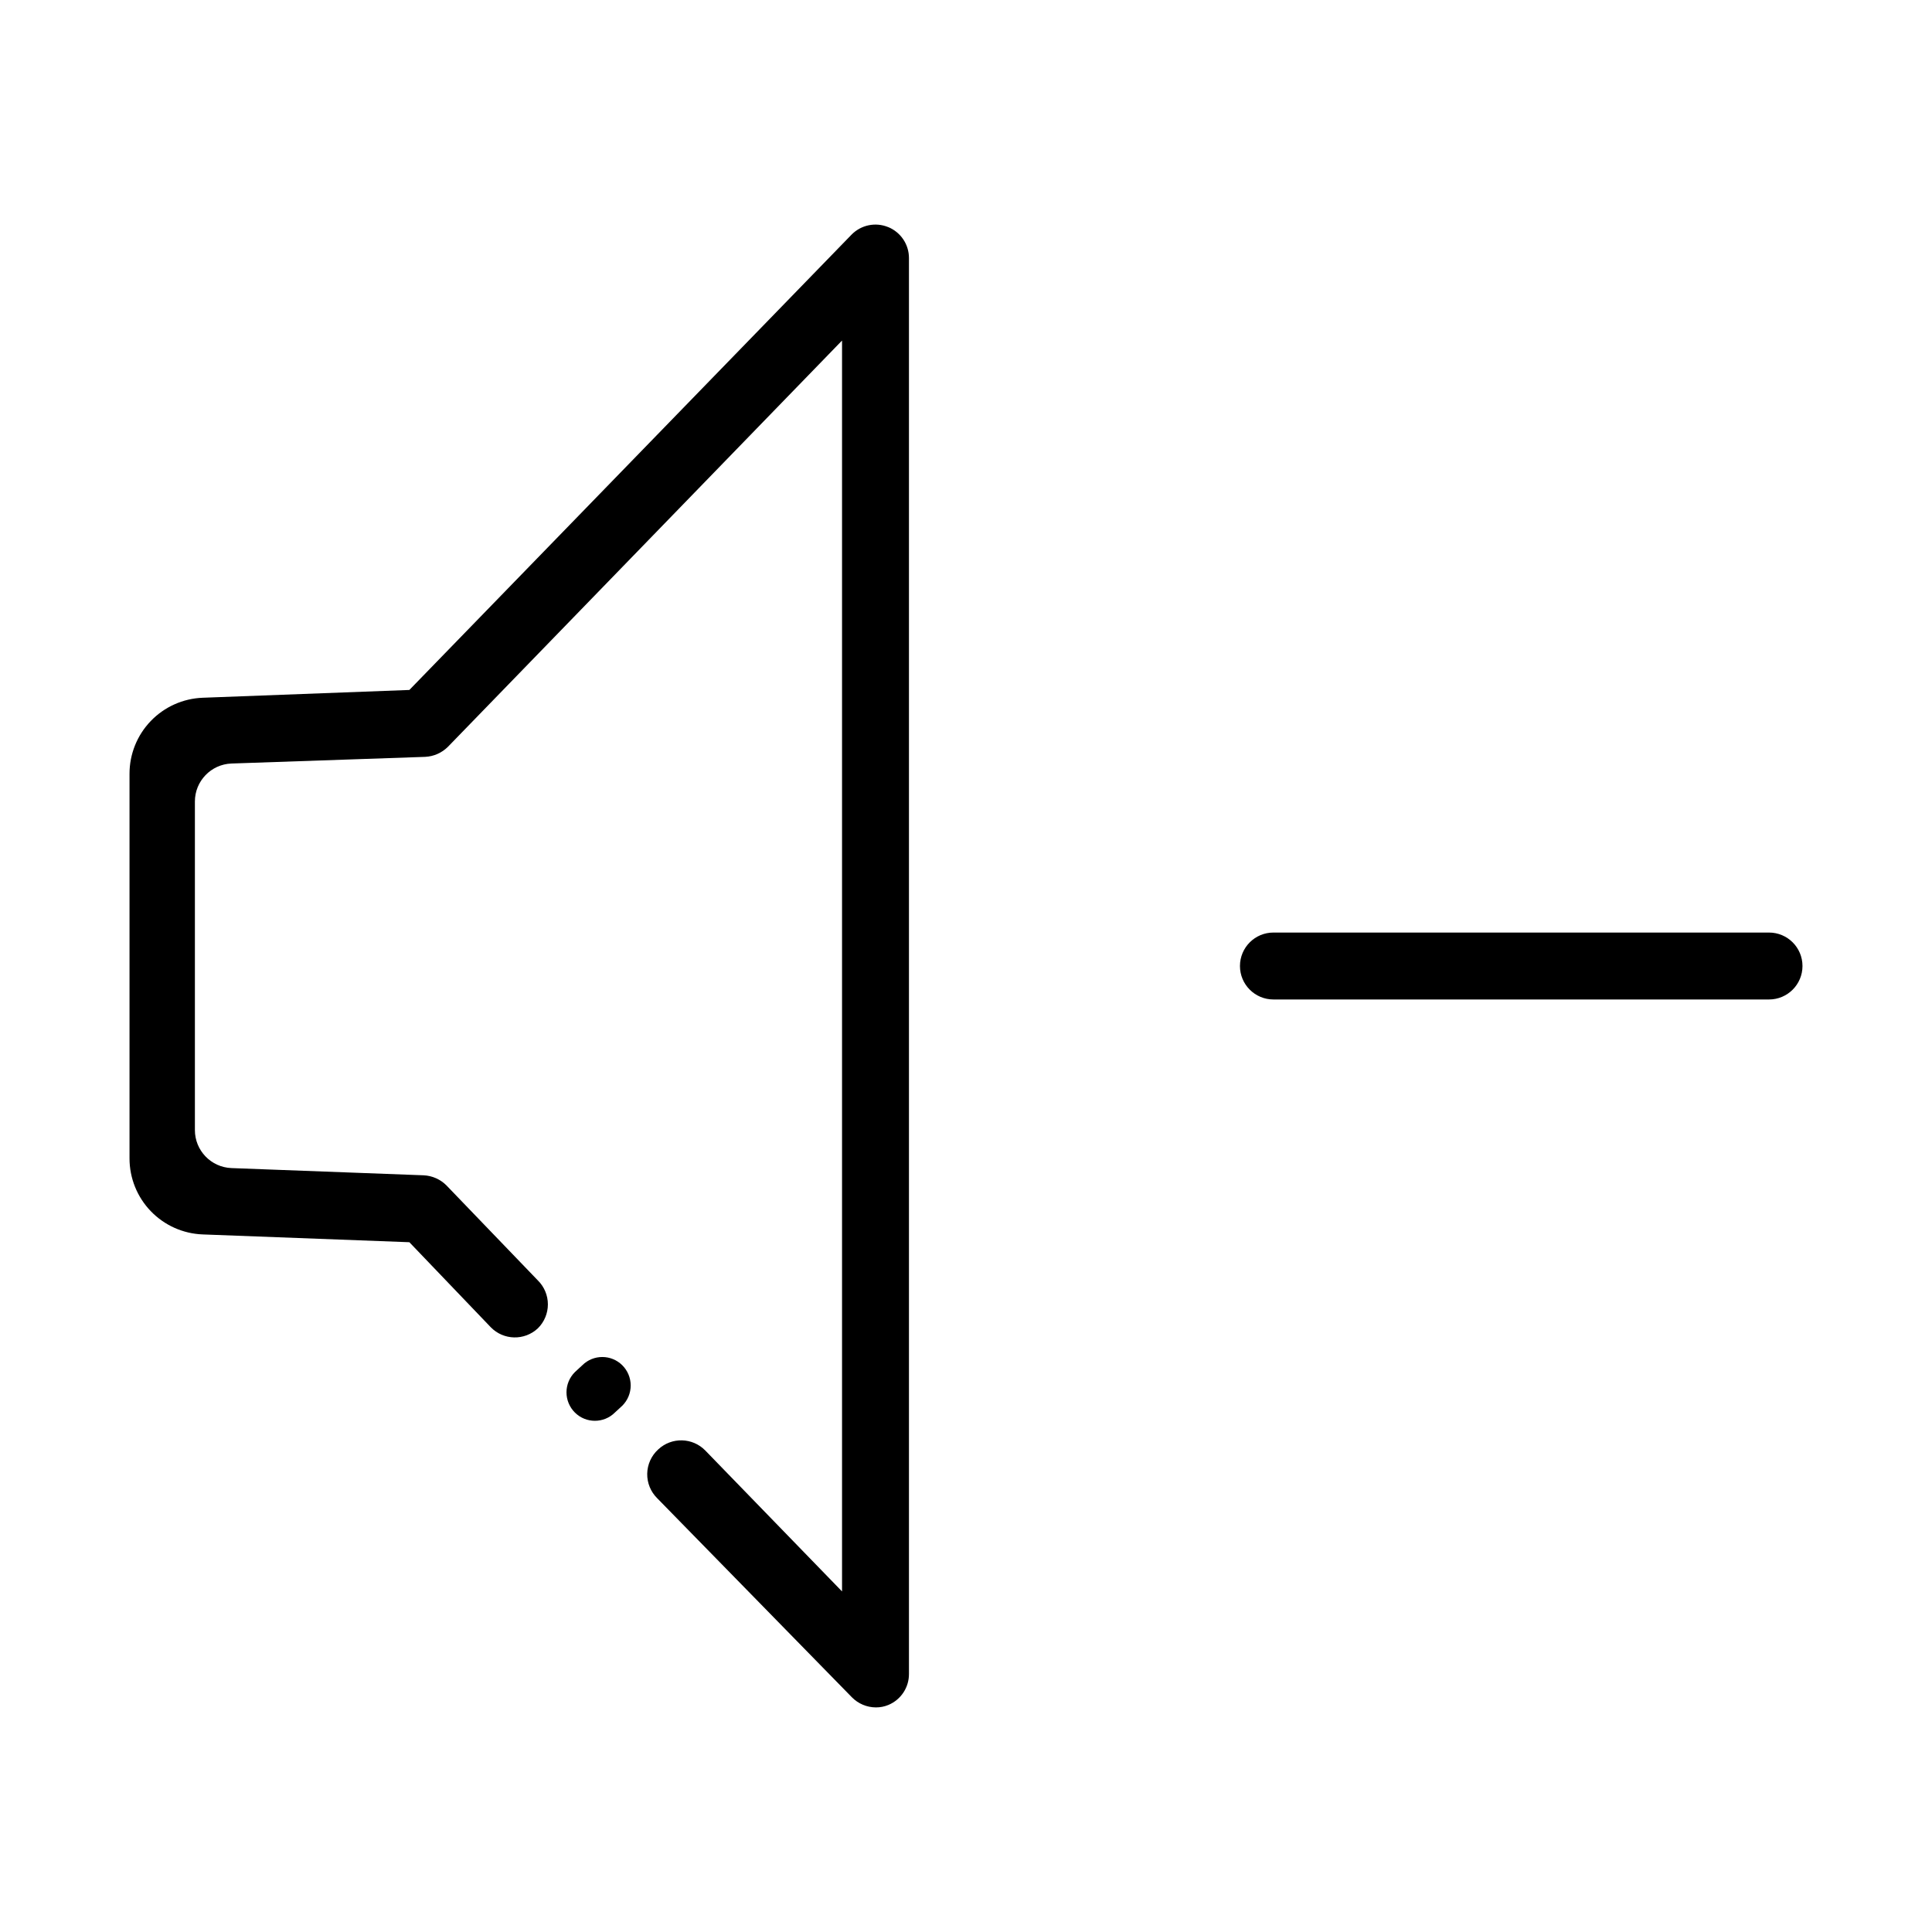 <?xml version="1.0" encoding="UTF-8"?>
<!-- Uploaded to: SVG Repo, www.svgrepo.com, Generator: SVG Repo Mixer Tools -->
<svg fill="#000000" width="800px" height="800px" version="1.1" viewBox="144 144 512 512" xmlns="http://www.w3.org/2000/svg">
 <g>
  <path d="m379.34 204.17c-3.336-1.355-7.156-0.559-9.676 2.016l-117.18 120.66-54.766 2.066c-5.211 0.195-10.145 2.406-13.762 6.164-3.621 3.758-5.637 8.773-5.633 13.988v101.92c-0.004 5.215 2.012 10.23 5.633 13.988 3.617 3.758 8.551 5.969 13.762 6.164l54.766 2.066 21.562 22.52c3.387 3.492 8.941 3.625 12.492 0.301 1.699-1.676 2.656-3.961 2.656-6.348s-0.957-4.672-2.656-6.348l-24.234-25.191h0.004c-1.613-1.609-3.769-2.562-6.047-2.668l-50.934-1.914c-5.41-0.219-9.68-4.668-9.676-10.078v-87.059c-0.004-5.41 4.266-9.859 9.676-10.074l51.336-1.766c2.277-0.105 4.434-1.059 6.047-2.668l104.44-107.66v331.5l-36.223-37.332c-3.387-3.488-8.945-3.625-12.492-0.301-1.812 1.648-2.867 3.973-2.914 6.418-0.047 2.449 0.914 4.812 2.66 6.531l51.59 52.746c1.676 1.699 3.961 2.66 6.348 2.672 1.141 0.008 2.273-0.215 3.324-0.656 3.309-1.383 5.457-4.625 5.441-8.211v-375.24c0-3.609-2.195-6.856-5.539-8.211zm-81.016 301.63-1.965 1.812v0.004c-1.43 1.418-2.234 3.348-2.234 5.363 0 2.016 0.805 3.949 2.234 5.367 2.93 2.906 7.652 2.906 10.582 0l1.965-1.812c1.43-1.422 2.234-3.352 2.234-5.367 0-2.016-0.805-3.945-2.234-5.367-2.93-2.906-7.652-2.906-10.582 0z"/>
  <path d="m612.81 408.87h-131.34c-4.898 0-8.867-3.973-8.867-8.867 0-4.898 3.969-8.867 8.867-8.867h131.34c4.894 0 8.867 3.969 8.867 8.867 0 4.894-3.973 8.867-8.867 8.867z"/>
 </g>
</svg>